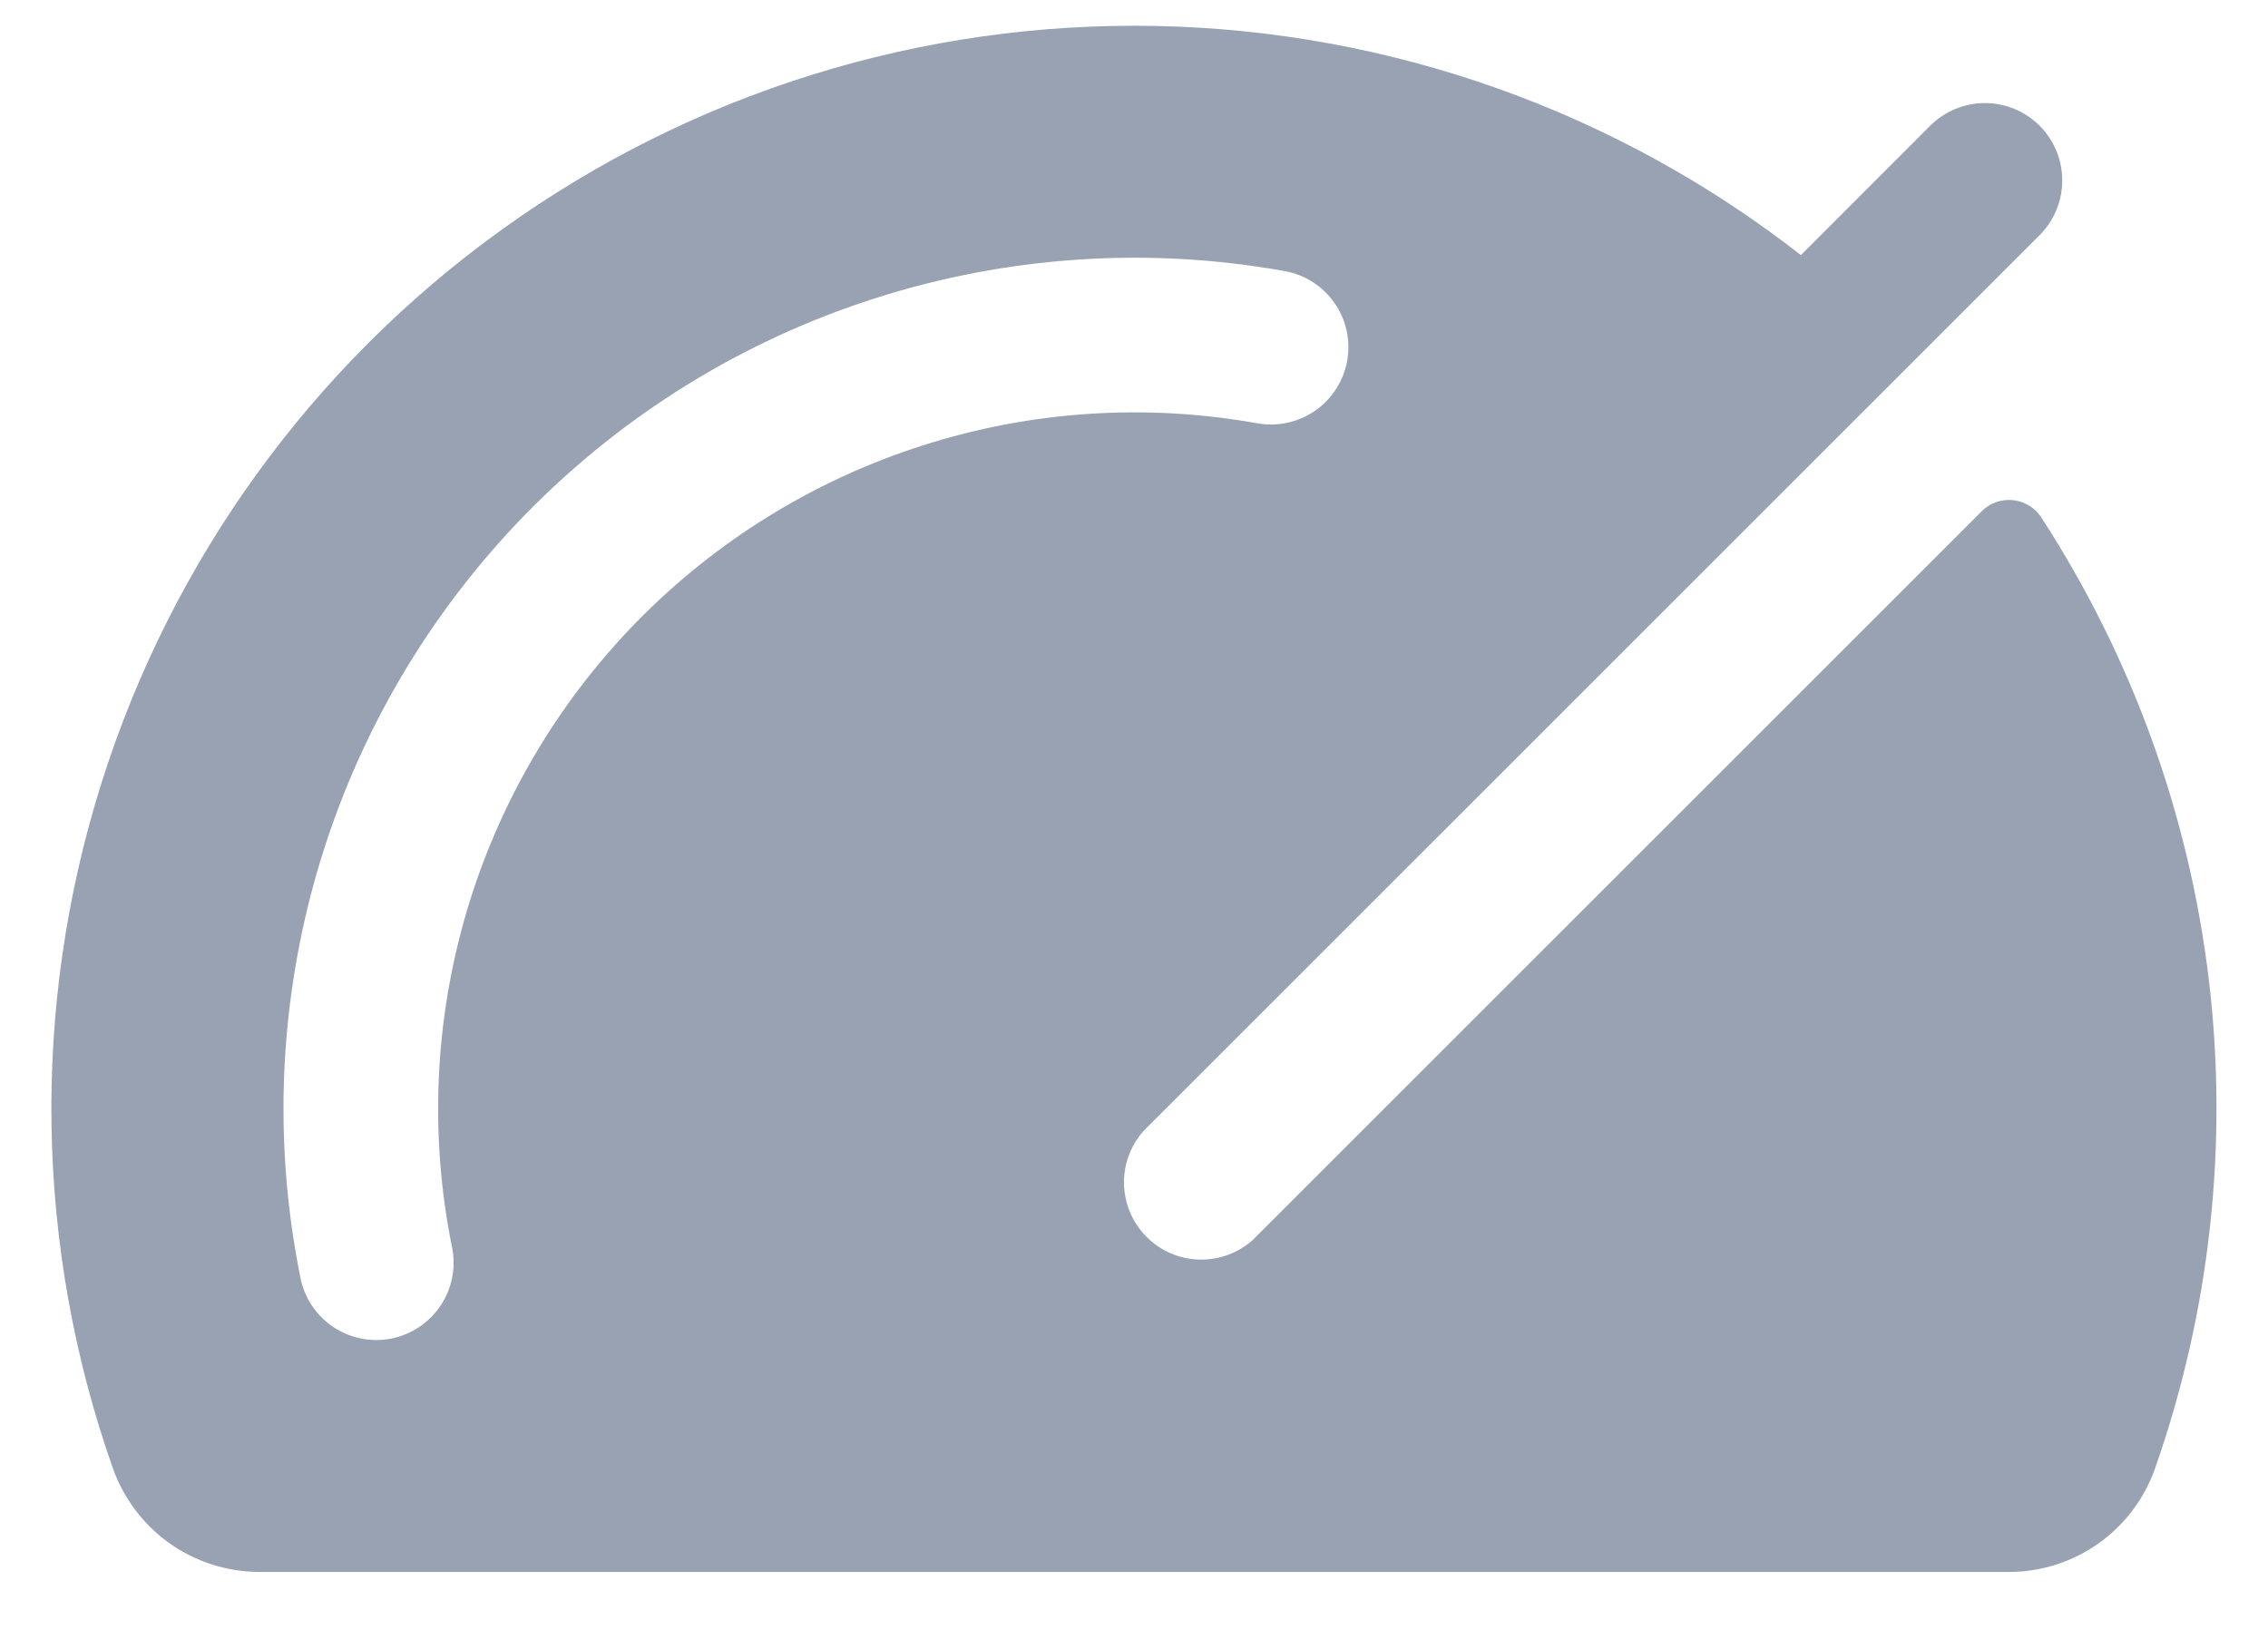 <svg width="22" height="16" viewBox="0 0 22 16" fill="none" xmlns="http://www.w3.org/2000/svg">
<path d="M19.8 5.019C19.77 4.972 19.729 4.933 19.681 4.904C19.634 4.876 19.58 4.858 19.525 4.852C19.47 4.847 19.414 4.854 19.361 4.872C19.309 4.891 19.261 4.921 19.222 4.961L12.151 12.031C12.008 12.158 11.822 12.226 11.631 12.22C11.439 12.215 11.257 12.136 11.122 12C10.987 11.865 10.909 11.683 10.903 11.491C10.898 11.3 10.966 11.114 11.094 10.971L19.785 2.281C19.854 2.212 19.909 2.129 19.947 2.038C19.985 1.947 20.004 1.849 20.004 1.751C20.004 1.652 19.985 1.554 19.947 1.463C19.909 1.372 19.854 1.29 19.785 1.22C19.715 1.15 19.632 1.095 19.541 1.057C19.45 1.02 19.352 1 19.254 1C19.155 1 19.058 1.02 18.967 1.057C18.876 1.095 18.793 1.15 18.723 1.22L17.469 2.475C15.679 1.077 13.484 0.297 11.213 0.252C8.942 0.206 6.717 0.898 4.873 2.224C3.028 3.549 1.663 5.437 0.982 7.604C0.301 9.771 0.34 12.1 1.094 14.243C1.198 14.537 1.39 14.791 1.643 14.972C1.897 15.152 2.201 15.249 2.512 15.251H19.487C19.798 15.251 20.102 15.154 20.356 14.974C20.609 14.794 20.801 14.54 20.904 14.247C21.438 12.727 21.617 11.104 21.426 9.504C21.234 7.904 20.678 6.37 19.8 5.019ZM4.385 12.102C4.425 12.296 4.385 12.499 4.275 12.665C4.165 12.831 3.994 12.946 3.799 12.986C3.75 12.996 3.7 13.001 3.649 13.001C3.476 13 3.309 12.941 3.175 12.831C3.041 12.722 2.949 12.569 2.915 12.4C2.647 11.079 2.706 9.714 3.087 8.421C3.468 7.129 4.159 5.95 5.101 4.986C6.042 4.023 7.205 3.304 8.488 2.894C9.772 2.483 11.136 2.392 12.462 2.63C12.658 2.665 12.831 2.776 12.945 2.94C13.059 3.103 13.103 3.305 13.068 3.5C13.033 3.696 12.921 3.87 12.758 3.984C12.595 4.097 12.393 4.142 12.197 4.107C11.112 3.912 9.996 3.986 8.946 4.323C7.896 4.659 6.945 5.247 6.174 6.035C5.404 6.824 4.838 7.789 4.526 8.846C4.214 9.904 4.166 11.021 4.385 12.102Z" fill="#98A2B3"/>
</svg>

